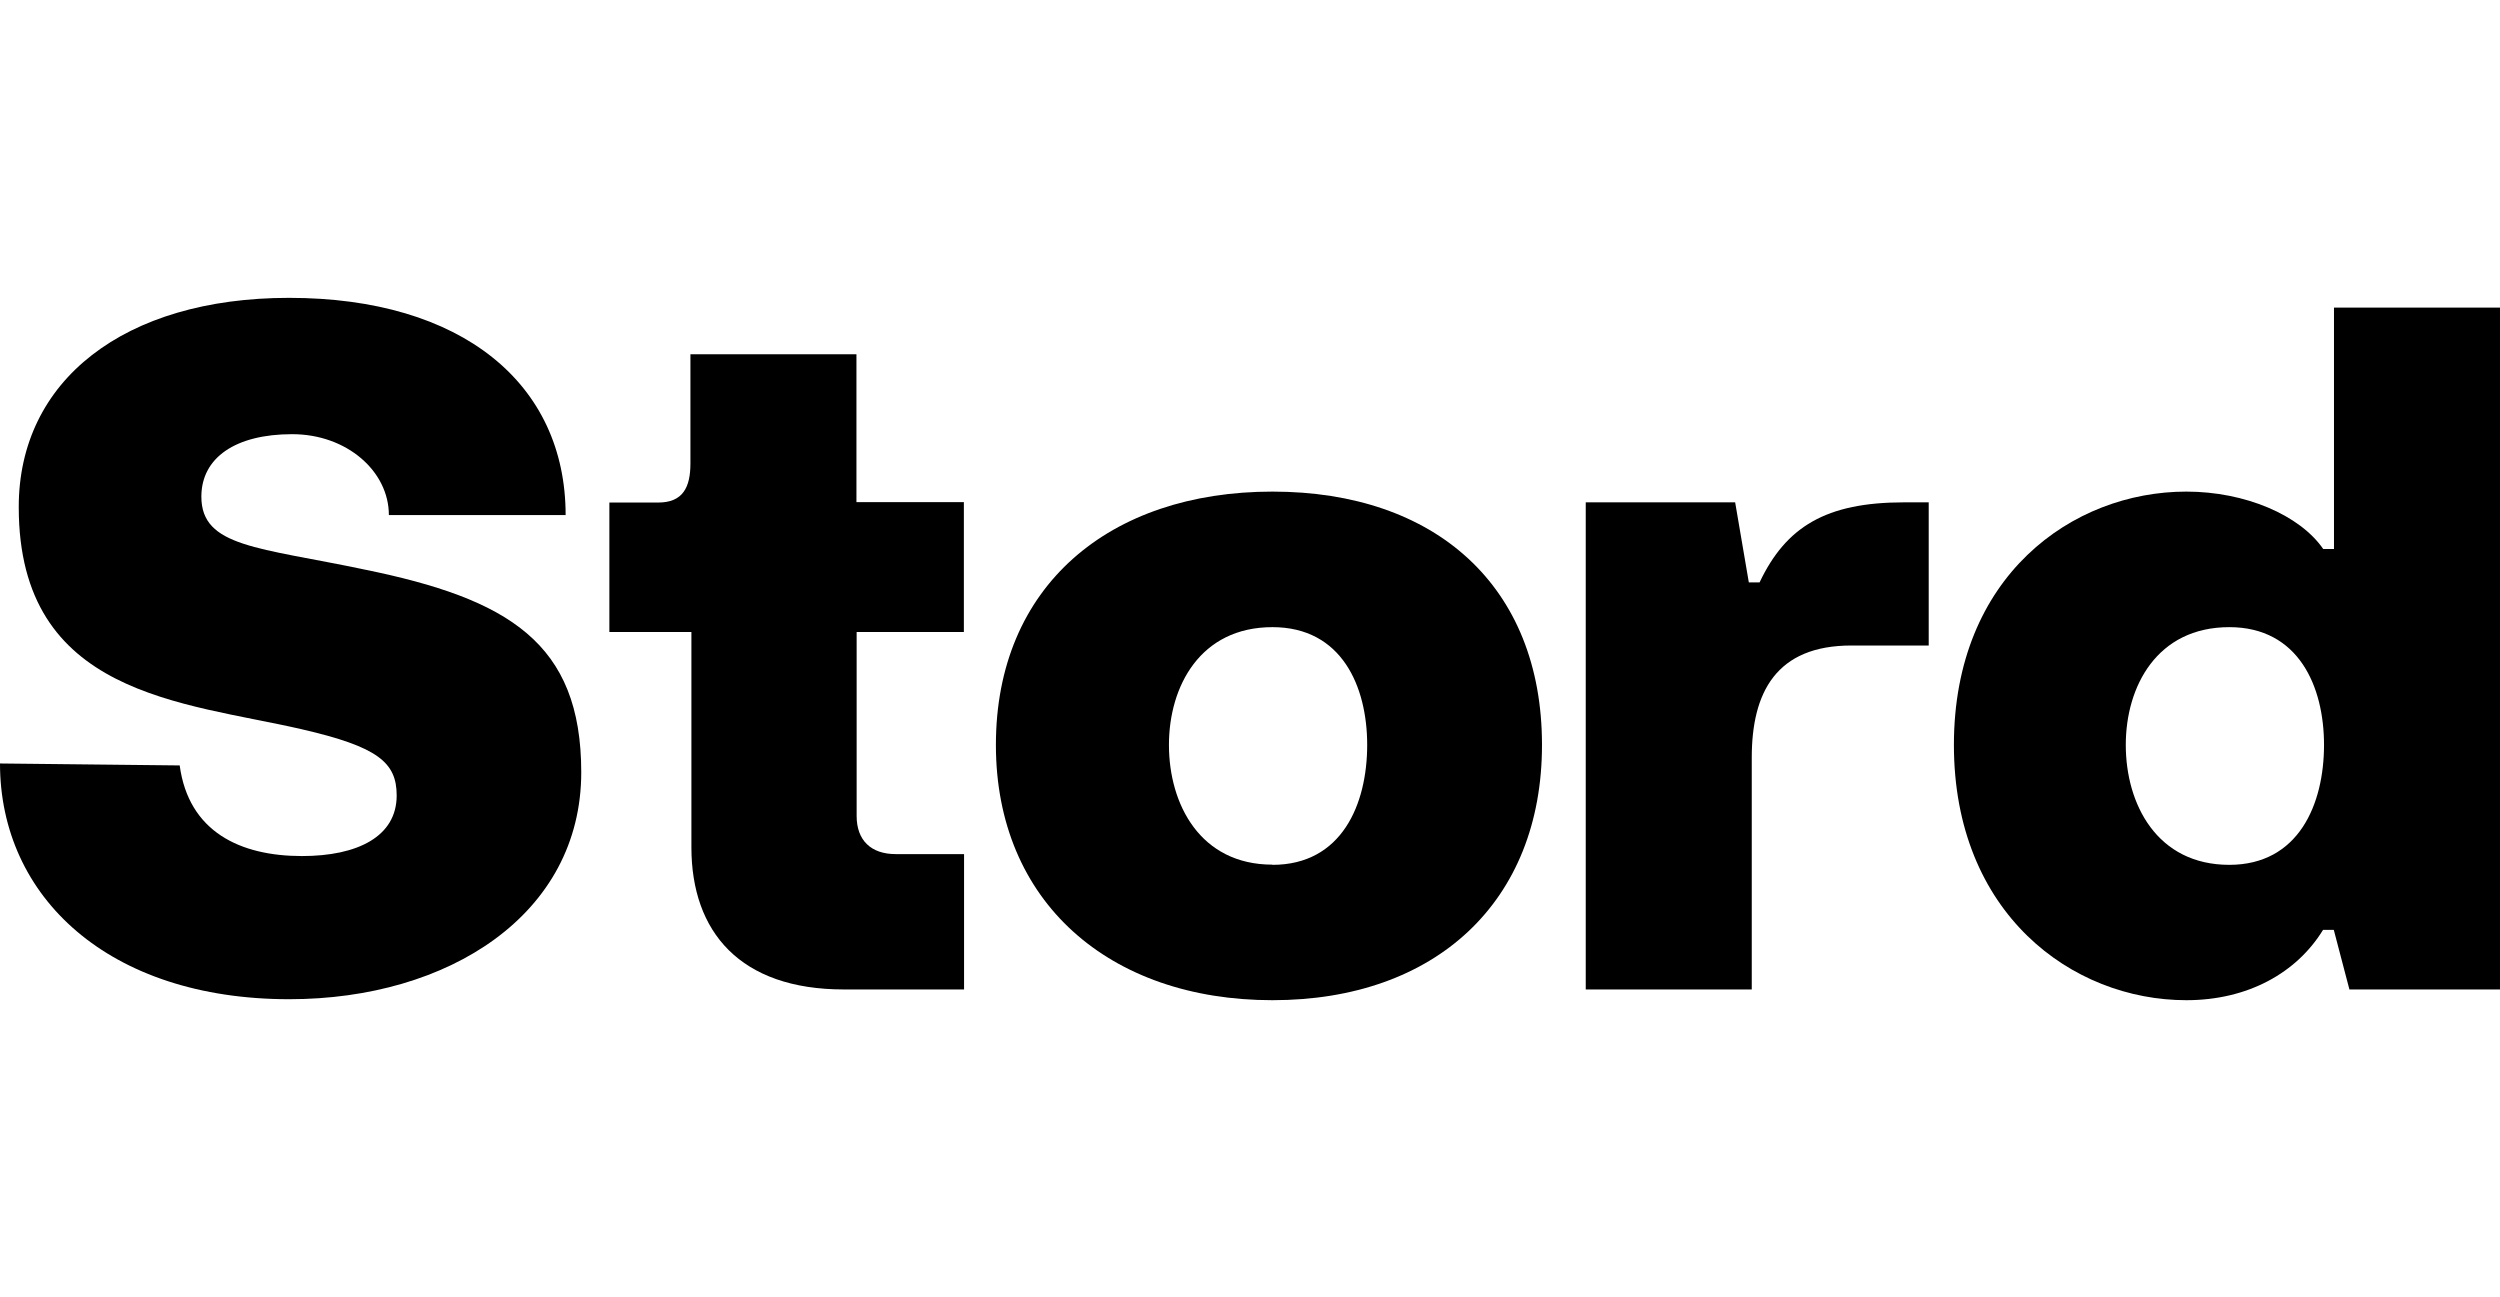<svg xml:space="preserve" style="enable-background:new 0 0 1280 664.2;" viewBox="0 0 1280 664.2" y="0px" x="0px" xmlns:xlink="http://www.w3.org/1999/xlink" xmlns="http://www.w3.org/2000/svg" id="Layer_1" version="1.1">
<path d="M199.1,263.7c0-22.4-21.5-41.4-49.5-41.4c-29,0-46.5,12-46.5,32c0,25.9,29.5,25.9,83.5,37.3c73.6,15,111,37.4,111,103.8
	c0,72.8-68,116.2-149.5,116.2C55.5,511.6,0,459.2,0,390.9l92,1c4.6,34,31,46.4,62.6,46.4c28.5,0,48.5-10,48.5-31
	c0-16.9-9.5-24.9-48.5-33.9c-60.5-14-145-17-145-113.7C9.5,194.9,63.5,152.5,148,152.5c88.5,0,141.6,43.9,141.6,111.2H199H199.1z"></path>
<path d="M438.5,323.6h55v-66.5h-55v-75.7h-85v55.9c0,12.4-4,20-16.5,20h-25v66.3h42v110.2c0,43.4,25,72.8,78,72.8h61.6v-69.3h-35
	c-12.6,0-20-7-20-19.5v-94.2H438.5z"></path>
<path d="M651.5,251.7c-83.6,0-141.6,48.4-141.6,129.7c0,80.3,58,130.7,141.6,130.7c83.5,0,138-50.4,138-130.7
	C789.5,300.1,735,251.7,651.5,251.7z M651.5,442.7c-37,0-53-30.9-53-61.3c0-30,16-60.3,53-60.3c35.5,0,48.5,30.4,48.5,60.3
	c0,30.4-13,61.4-48.5,61.4V442.7z"></path>
<path d="M888.4,257.2h-76.5v249.4h85V387.9c0-33.4,12.5-57.4,51-57.4h39.6v-73.3h-12.6c-40,0-60.5,12.5-74,41h-5.5
	C895.4,298.2,888.4,257.2,888.4,257.2z"></path>
<path d="M1195,281.1h-5.5c-12-17.4-40-29.4-70.1-29.4c-58.5,0-119,43.4-119,129.7s60.5,130.7,119,130.7c31.5,0,56.5-14,70-36h5.5
	l8,30.5h77.1V157.5h-85V281.1z M1141.4,442.8c-37,0-53-31-53-61.4c0-30,16-60.3,53-60.3c35.5,0,48.5,30.4,48.5,60.3
	C1189.9,411.8,1176.9,442.8,1141.4,442.8z"></path>
</svg>
